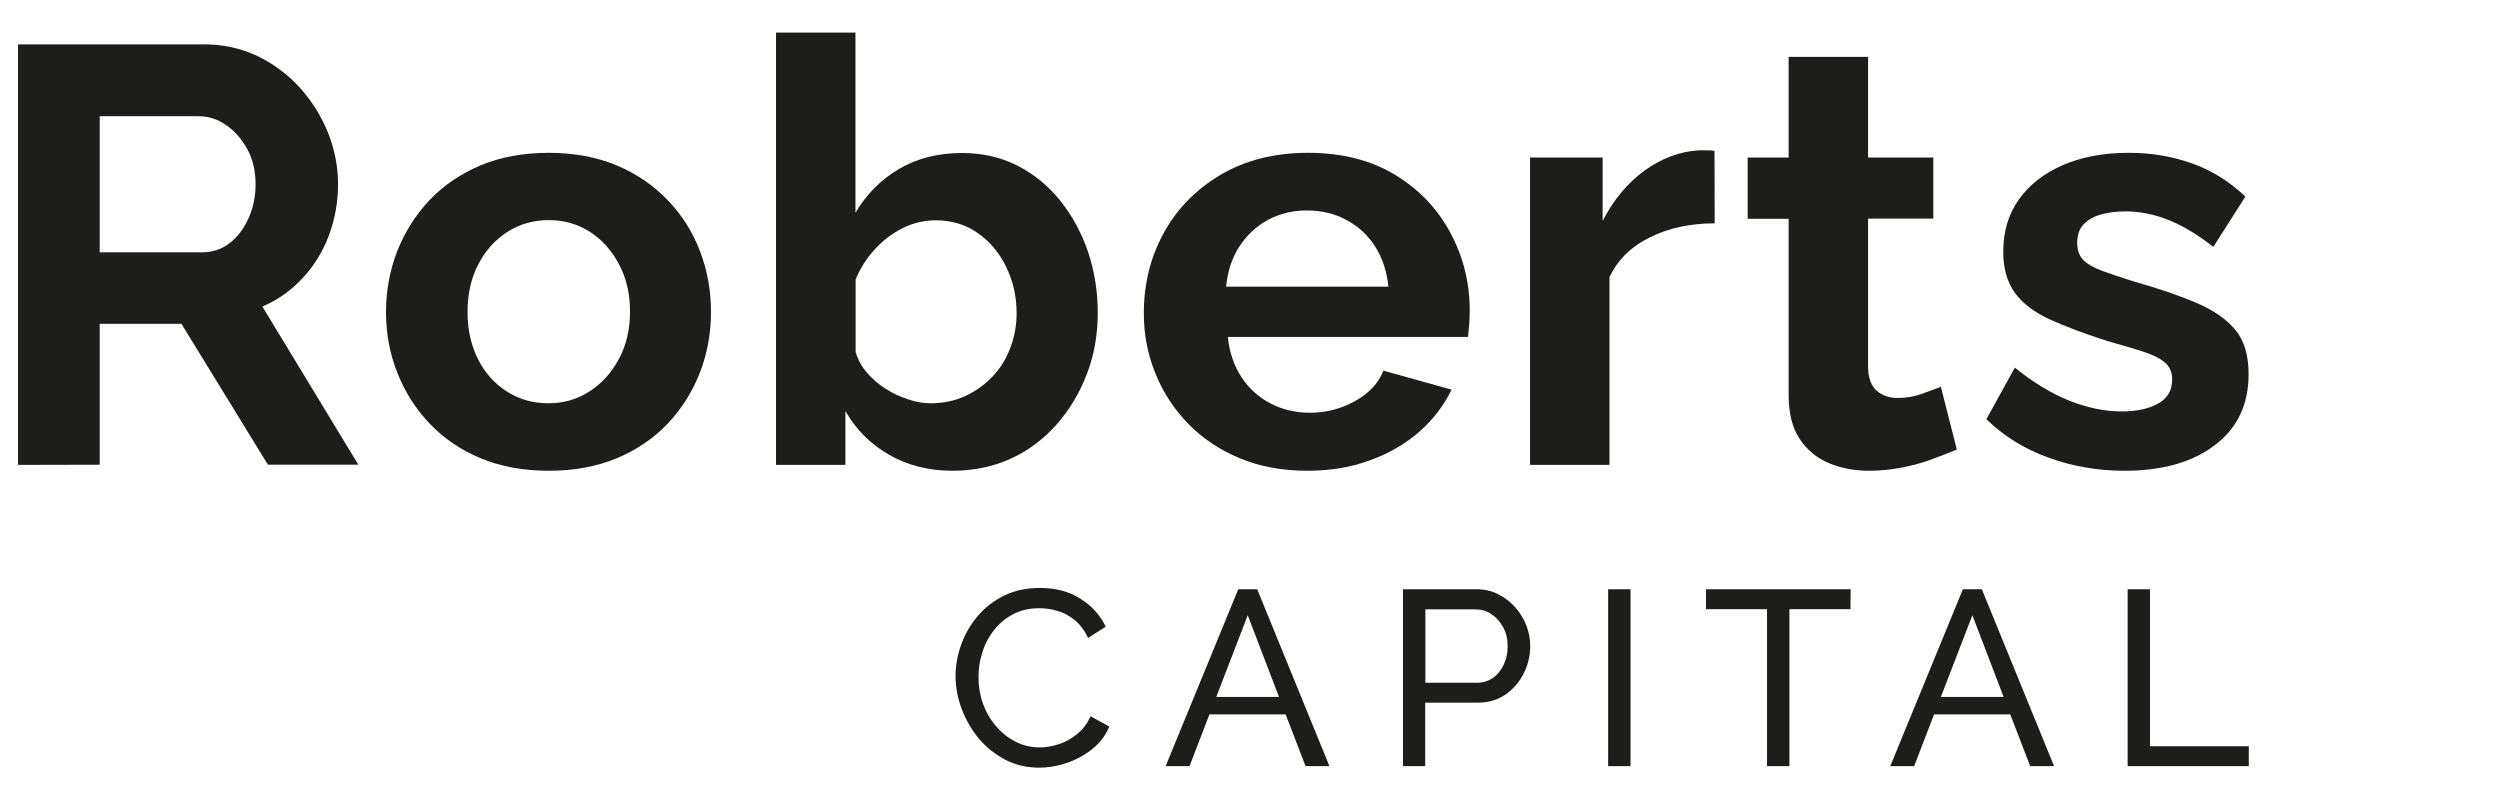 <?xml version="1.0" encoding="utf-8"?>
<!-- Generator: Adobe Illustrator 25.2.3, SVG Export Plug-In . SVG Version: 6.00 Build 0)  -->
<svg version="1.1" id="Layer_1" xmlns="http://www.w3.org/2000/svg" xmlns:xlink="http://www.w3.org/1999/xlink" x="0px" y="0px"
	 viewBox="0 0 1318.6 422.2" style="enable-background:new 0 0 1318.6 422.2;" xml:space="preserve">
<style type="text/css">
	.st0{fill:#1D1D1B;}
</style>
<g>
	<g>
		<path class="st0" d="M9.5,245.2V23.4h98.1c10.2,0,19.6,2.1,28.3,6.2c8.6,4.2,16.1,9.8,22.5,16.9c6.3,7.1,11.2,15,14.7,23.7
			c3.4,8.7,5.2,17.7,5.2,26.9c0,9.4-1.6,18.4-4.8,27s-7.9,16.2-13.9,22.6c-6,6.5-13.1,11.5-21.2,15l50.6,83.4h-47.7l-45.6-74.3H52.6
			v74.3L9.5,245.2L9.5,245.2z M52.6,133.1h54c5.4,0,10.2-1.6,14.4-4.8s7.5-7.5,10-13c2.5-5.4,3.8-11.4,3.8-18.1
			c0-7.1-1.5-13.3-4.4-18.6c-2.9-5.3-6.6-9.5-11.1-12.6s-9.3-4.7-14.5-4.7H52.6V133.1z"/>
		<path class="st0" d="M289.4,248.3c-13.3,0-25.3-2.2-35.9-6.6c-10.6-4.4-19.6-10.6-27-18.4c-7.4-7.8-13.1-16.8-17-26.9
			c-4-10.1-5.9-20.7-5.9-31.8c0-11.3,2-22,5.9-32.1c4-10.1,9.6-19,17-26.9c7.4-7.8,16.4-13.9,27-18.4c10.6-4.4,22.6-6.6,35.9-6.6
			s25.2,2.2,35.8,6.6c10.5,4.4,19.5,10.6,27,18.4s13.2,16.8,17,26.9c3.9,10.1,5.8,20.8,5.8,32.1c0,11.1-1.9,21.7-5.8,31.8
			s-9.5,19-16.9,26.9c-7.4,7.8-16.4,14-27,18.4C314.7,246.1,302.7,248.3,289.4,248.3z M246.6,164.6c0,9.4,1.9,17.7,5.6,25
			s8.8,12.9,15.3,17s13.7,6.1,21.9,6.1c7.9,0,15.1-2.1,21.6-6.3s11.6-9.9,15.5-17.2s5.8-15.6,5.8-25c0-9.2-1.9-17.5-5.8-24.8
			s-9-13.1-15.5-17.2s-13.6-6.1-21.6-6.1c-8.1,0-15.4,2.1-21.9,6.3c-6.5,4.2-11.6,9.9-15.3,17.2
			C248.4,146.9,246.6,155.2,246.6,164.6z"/>
		<path class="st0" d="M502.4,248.3c-12.5,0-23.6-2.8-33.4-8.4c-9.8-5.6-17.5-13.3-23.1-23.1v28.4h-36.6v-228h41.9v95
			c5.8-9.8,13.5-17.5,23-23.1s20.6-8.4,33.3-8.4c10.6,0,20.3,2.2,29,6.6s16.3,10.6,22.6,18.4s11.2,16.8,14.7,26.9
			c3.4,10.1,5.2,20.9,5.2,32.4c0,11.5-1.9,22.3-5.8,32.4c-3.9,10.1-9.2,19-16.1,26.7c-6.9,7.7-14.9,13.7-24.2,17.9
			C523.6,246.2,513.4,248.3,502.4,248.3z M490.8,212.7c6.7,0,12.8-1.3,18.3-3.8c5.5-2.6,10.3-6,14.4-10.3c4.1-4.3,7.2-9.3,9.4-15.2
			c2.2-5.8,3.3-11.9,3.3-18.2c0-8.8-1.8-16.9-5.5-24.4c-3.6-7.5-8.6-13.4-15-17.9s-13.8-6.7-22.3-6.7c-6,0-11.8,1.4-17.3,4.1
			c-5.5,2.8-10.4,6.5-14.7,11.2s-7.7,10-10.1,15.9v38.3c1.2,4.1,3.3,7.8,6.1,11c2.8,3.3,6.1,6.1,9.8,8.4c3.7,2.4,7.7,4.2,11.7,5.5
			C482.9,212,486.9,212.7,490.8,212.7z"/>
		<path class="st0" d="M689.5,248.3c-13.1,0-25-2.2-35.6-6.6c-10.6-4.4-19.7-10.5-27.2-18.2s-13.3-16.6-17.3-26.6
			c-4.1-10-6.1-20.5-6.1-31.7c0-15.4,3.5-29.6,10.5-42.3c7-12.8,17-23,30-30.7s28.4-11.6,46.1-11.6c17.9,0,33.2,3.9,45.9,11.6
			s22.4,17.9,29.2,30.6s10.2,26.3,10.2,41c0,2.5-0.1,5-0.3,7.6s-0.4,4.7-0.6,6.3H647.6c0.8,8.1,3.3,15.3,7.3,21.4
			c4.1,6.1,9.3,10.7,15.6,13.9s13.2,4.7,20.5,4.7c8.3,0,16.2-2,23.6-6.1c7.4-4.1,12.4-9.4,15.1-16.1l35.9,10
			c-4,8.3-9.6,15.7-17,22.2s-16.1,11.5-26.1,15.1C712.6,246.5,701.5,248.3,689.5,248.3z M646.7,151.2h85.6c-0.8-8.1-3.2-15.2-7-21.2
			c-3.9-6-8.9-10.7-15.2-14c-6.2-3.4-13.2-5-20.9-5c-7.5,0-14.3,1.7-20.5,5c-6.1,3.4-11.1,8-15,14C649.8,136,647.5,143,646.7,151.2z
			"/>
		<path class="st0" d="M904.4,117.8c-12.7,0-24.1,2.4-34,7.3c-10,4.9-17.2,11.9-21.5,21.1v99H807V83.1h38.3v33.4
			c5.8-11.2,13.2-20.1,22.2-26.6c8.9-6.4,18.4-10,28.4-10.6c2.3,0,4.1,0,5.3,0s2.3,0.1,3.1,0.3L904.4,117.8L904.4,117.8z"/>
		<path class="st0" d="M1032.1,237.1c-3.5,1.5-7.8,3.1-12.8,5s-10.4,3.4-16.1,4.5s-11.5,1.7-17.3,1.7c-7.7,0-14.8-1.3-21.2-4
			c-6.5-2.7-11.6-7-15.5-12.8c-3.9-5.9-5.8-13.6-5.8-23v-93.1h-21.6V83.1h21.6V30h41.9v53.1h34.4v32.2h-34.4v78.9
			c0.2,5.5,1.8,9.6,4.7,12c2.9,2.5,6.6,3.7,10.9,3.7c4.4,0,8.6-0.7,12.8-2.2c4.2-1.5,7.5-2.7,10-3.7L1032.1,237.1z"/>
		<path class="st0" d="M1120.5,248.3c-14,0-27.3-2.3-40-6.9c-12.7-4.6-23.6-11.3-32.8-20.3l15-27.2c9.8,7.9,19.4,13.7,28.9,17.5
			c9.5,3.7,18.6,5.6,27.3,5.6c8.1,0,14.6-1.4,19.5-4.2s7.3-7,7.3-12.7c0-3.9-1.4-6.9-4.1-9.1c-2.7-2.2-6.6-4.1-11.7-5.7
			c-5.1-1.6-11.3-3.5-18.6-5.5c-12.1-3.9-22.2-7.7-30.3-11.4c-8.1-3.7-14.2-8.4-18.3-14c-4.1-5.7-6.1-12.9-6.1-21.7
			c0-10.7,2.8-19.9,8.3-27.6s13.2-13.7,23.1-18s21.5-6.5,34.8-6.5c11.7,0,22.7,1.8,33.1,5.5c10.4,3.6,19.9,9.5,28.4,17.6l-16.9,26.5
			c-8.3-6.5-16.2-11.2-23.7-14.2s-15.1-4.5-22.8-4.5c-4.4,0-8.5,0.5-12.3,1.5c-3.9,1-7,2.7-9.4,5.1s-3.6,5.7-3.6,10
			c0,3.9,1.1,6.9,3.3,9.1c2.2,2.2,5.5,4,10,5.7c4.5,1.6,9.9,3.5,16.4,5.5c13.1,3.7,24.2,7.5,33.3,11.4c9.1,3.9,15.9,8.7,20.5,14.3
			s6.9,13.4,6.9,23.2c0,16-5.9,28.5-17.8,37.5S1140.5,248.3,1120.5,248.3z"/>
	</g>
	<g>
		<path class="st0" d="M504,356.7c0-5.7,1-11.3,3-16.8s4.9-10.5,8.7-15s8.5-8.1,14-10.8c5.5-2.7,11.8-4,18.8-4
			c8.3,0,15.5,1.9,21.4,5.7c6,3.8,10.4,8.7,13.3,14.7l-9.3,6c-1.8-3.9-4.2-7.1-7-9.4s-5.9-4-9.2-4.9c-3.3-1-6.5-1.4-9.7-1.4
			c-5.2,0-9.8,1.1-13.7,3.2c-4,2.1-7.3,4.9-10.1,8.4c-2.7,3.5-4.8,7.4-6.1,11.8c-1.4,4.3-2,8.7-2,13.1c0,4.8,0.8,9.5,2.4,13.9
			c1.6,4.5,3.9,8.4,6.8,11.8c2.9,3.4,6.3,6.1,10.3,8.2c3.9,2,8.2,3,12.9,3c3.2,0,6.6-0.6,10-1.7s6.6-2.9,9.6-5.3s5.3-5.5,7.1-9.4
			l9.9,5.4c-1.9,4.6-4.9,8.6-8.9,11.8c-4,3.2-8.5,5.7-13.5,7.4c-5,1.7-9.8,2.5-14.7,2.5c-6.4,0-12.3-1.4-17.6-4.1
			c-5.3-2.8-10-6.4-13.9-11s-6.9-9.8-9.1-15.5C505.1,368.4,504,362.5,504,356.7z"/>
		<path class="st0" d="M653.1,310.8h10l38.1,93.3h-12.6l-10.5-27.3h-40.2l-10.5,27.3h-12.6L653.1,310.8z M674.6,367.6l-16.5-43.1
			l-16.6,43.1H674.6z"/>
		<path class="st0" d="M740,404.1v-93.3h38.9c4.1,0,7.9,0.9,11.3,2.6c3.4,1.7,6.4,4,8.9,6.8s4.5,6,5.9,9.6c1.4,3.5,2.1,7.2,2.1,10.8
			c0,5.1-1.1,9.9-3.4,14.5c-2.3,4.6-5.5,8.3-9.6,11.2c-4.1,2.8-8.9,4.3-14.5,4.3h-27.9v33.5L740,404.1L740,404.1z M751.8,360.1H779
			c3.2,0,6.1-0.9,8.5-2.6s4.3-4.1,5.7-7.1s2-6.2,2-9.7c0-3.7-0.8-7-2.4-9.9c-1.6-2.9-3.6-5.2-6.2-6.9c-2.5-1.7-5.3-2.5-8.4-2.5
			h-26.4L751.8,360.1L751.8,360.1z"/>
		<path class="st0" d="M848.2,404.1v-93.3H860v93.3L848.2,404.1L848.2,404.1z"/>
		<path class="st0" d="M976,321.3h-32.2v82.8H932v-82.8h-32.2v-10.5h76.3L976,321.3L976,321.3z"/>
		<path class="st0" d="M1035.3,310.8h10l38.1,93.3h-12.6l-10.5-27.3h-40.2l-10.5,27.3H997L1035.3,310.8z M1056.8,367.6l-16.5-43.1
			l-16.6,43.1H1056.8z"/>
		<path class="st0" d="M1122.2,404.1v-93.3h11.8v82.8h52.1v10.5L1122.2,404.1L1122.2,404.1z"/>
	</g>
</g>
</svg>
